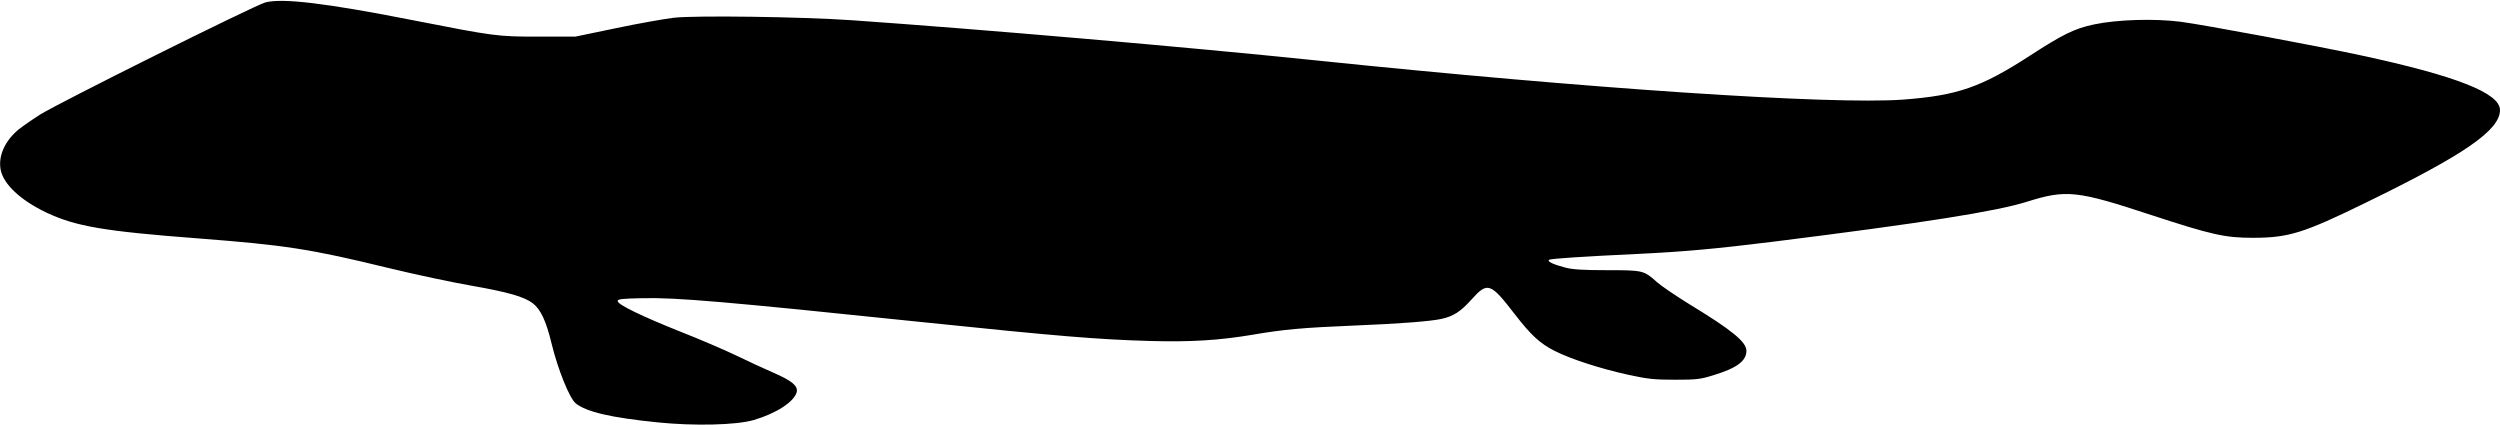 <?xml version="1.0" standalone="no"?>
<!DOCTYPE svg PUBLIC "-//W3C//DTD SVG 20010904//EN"
 "http://www.w3.org/TR/2001/REC-SVG-20010904/DTD/svg10.dtd">
<svg version="1.0" xmlns="http://www.w3.org/2000/svg"
 width="1536pt" height="261pt" viewBox="0 0 1536 261"
 preserveAspectRatio="xMidYMid meet">
<g transform="translate(0,261) scale(0.1,-0.1)"
fill="#000000" stroke="none">
<path d="M1630 2595 c-71 -20 -1267 -616 -1382 -688 -49 -31 -108 -72 -133
-92 -85 -70 -127 -163 -111 -248 17 -89 123 -188 281 -263 180 -85 355 -115
935 -159 531 -41 684 -64 1160 -180 168 -41 400 -90 515 -110 223 -39 326 -68
378 -108 49 -37 83 -111 116 -248 38 -157 110 -336 148 -367 66 -53 216 -88
503 -117 224 -23 483 -17 590 14 140 41 250 113 265 172 9 38 -30 70 -143 119
-53 23 -155 70 -227 105 -71 34 -224 100 -339 145 -246 98 -391 169 -391 190
0 13 25 15 155 18 212 4 494 -20 1725 -148 828 -86 1075 -106 1390 -115 253
-7 428 4 635 39 179 31 305 43 625 56 275 11 467 26 533 41 72 16 117 45 183
119 99 110 116 104 267 -92 99 -128 154 -179 246 -225 97 -49 279 -108 447
-145 124 -27 164 -31 289 -31 130 0 155 2 235 27 146 44 205 88 205 151 0 54
-89 127 -349 285 -84 52 -174 113 -200 136 -81 73 -86 74 -307 74 -147 0 -212
4 -257 16 -73 19 -114 38 -99 48 12 7 207 20 547 36 288 14 474 31 830 75 934
117 1369 186 1560 246 240 75 304 69 765 -83 370 -121 451 -139 620 -139 220
0 310 27 698 217 604 294 822 444 822 568 0 104 -269 210 -855 336 -269 58
-962 187 -1105 206 -162 21 -392 14 -534 -16 -119 -25 -192 -61 -391 -190
-303 -197 -449 -247 -783 -272 -441 -32 -1921 66 -3617 242 -781 81 -2057 191
-2845 246 -309 21 -954 30 -1090 15 -58 -7 -217 -35 -355 -64 l-250 -52 -225
0 c-257 0 -268 2 -774 101 -533 105 -803 137 -906 109z"/>
</g>
</svg>
